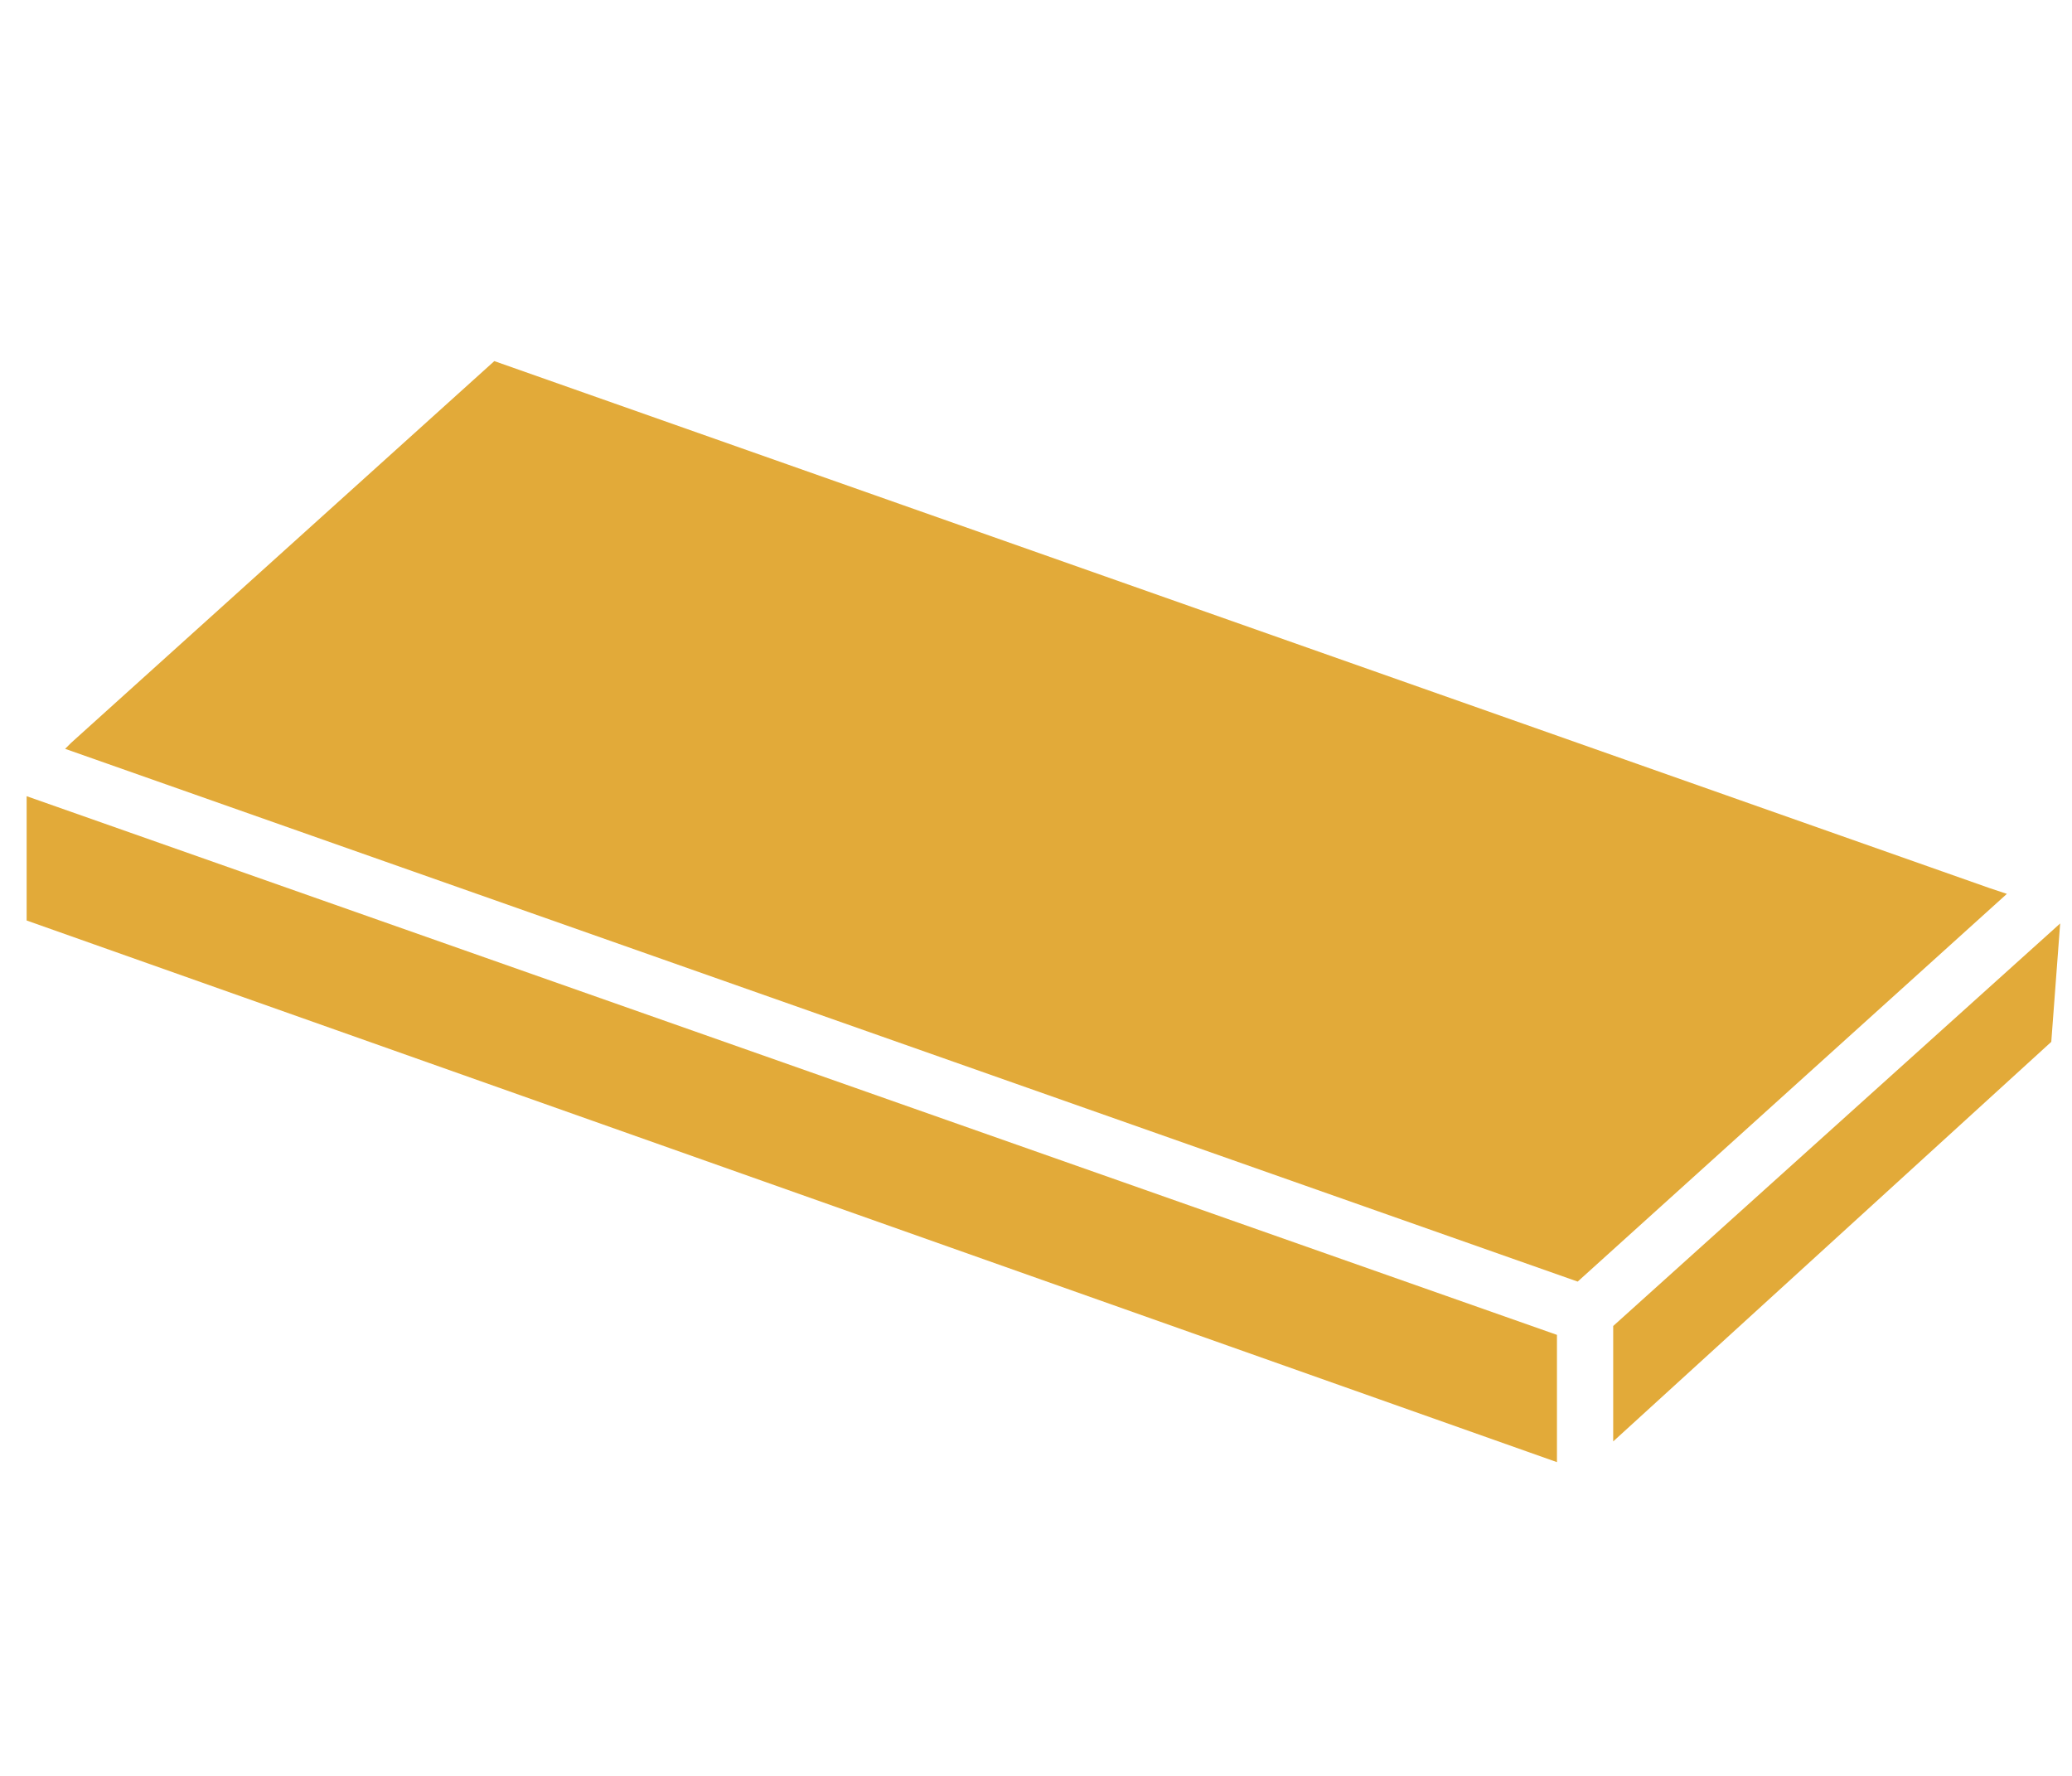 <?xml version="1.0" encoding="utf-8"?>
<!-- Generator: Adobe Illustrator 26.5.0, SVG Export Plug-In . SVG Version: 6.00 Build 0)  -->
<svg version="1.1" id="Livello_1" xmlns="http://www.w3.org/2000/svg" xmlns:xlink="http://www.w3.org/1999/xlink" x="0px" y="0px"
	 viewBox="0 0 70 60" style="enable-background:new 0 0 70 60;" xml:space="preserve">
<style type="text/css">
	.st0{fill:#E2AA39;}
</style>
<g>
	<polygon class="st0" points="0.9,31.1 52.6,49.4 52.6,45.1 0.9,26.9 	"/>
	<polygon class="st0" points="54.5,44.8 54.5,48.7 69.3,35.2 69.6,31.2 	"/>
	<polygon class="st0" points="67.2,30 16.7,12.2 2.4,25.1 2.2,25.3 53.3,43.3 67.8,30.2 	"/>
</g>
</svg>
